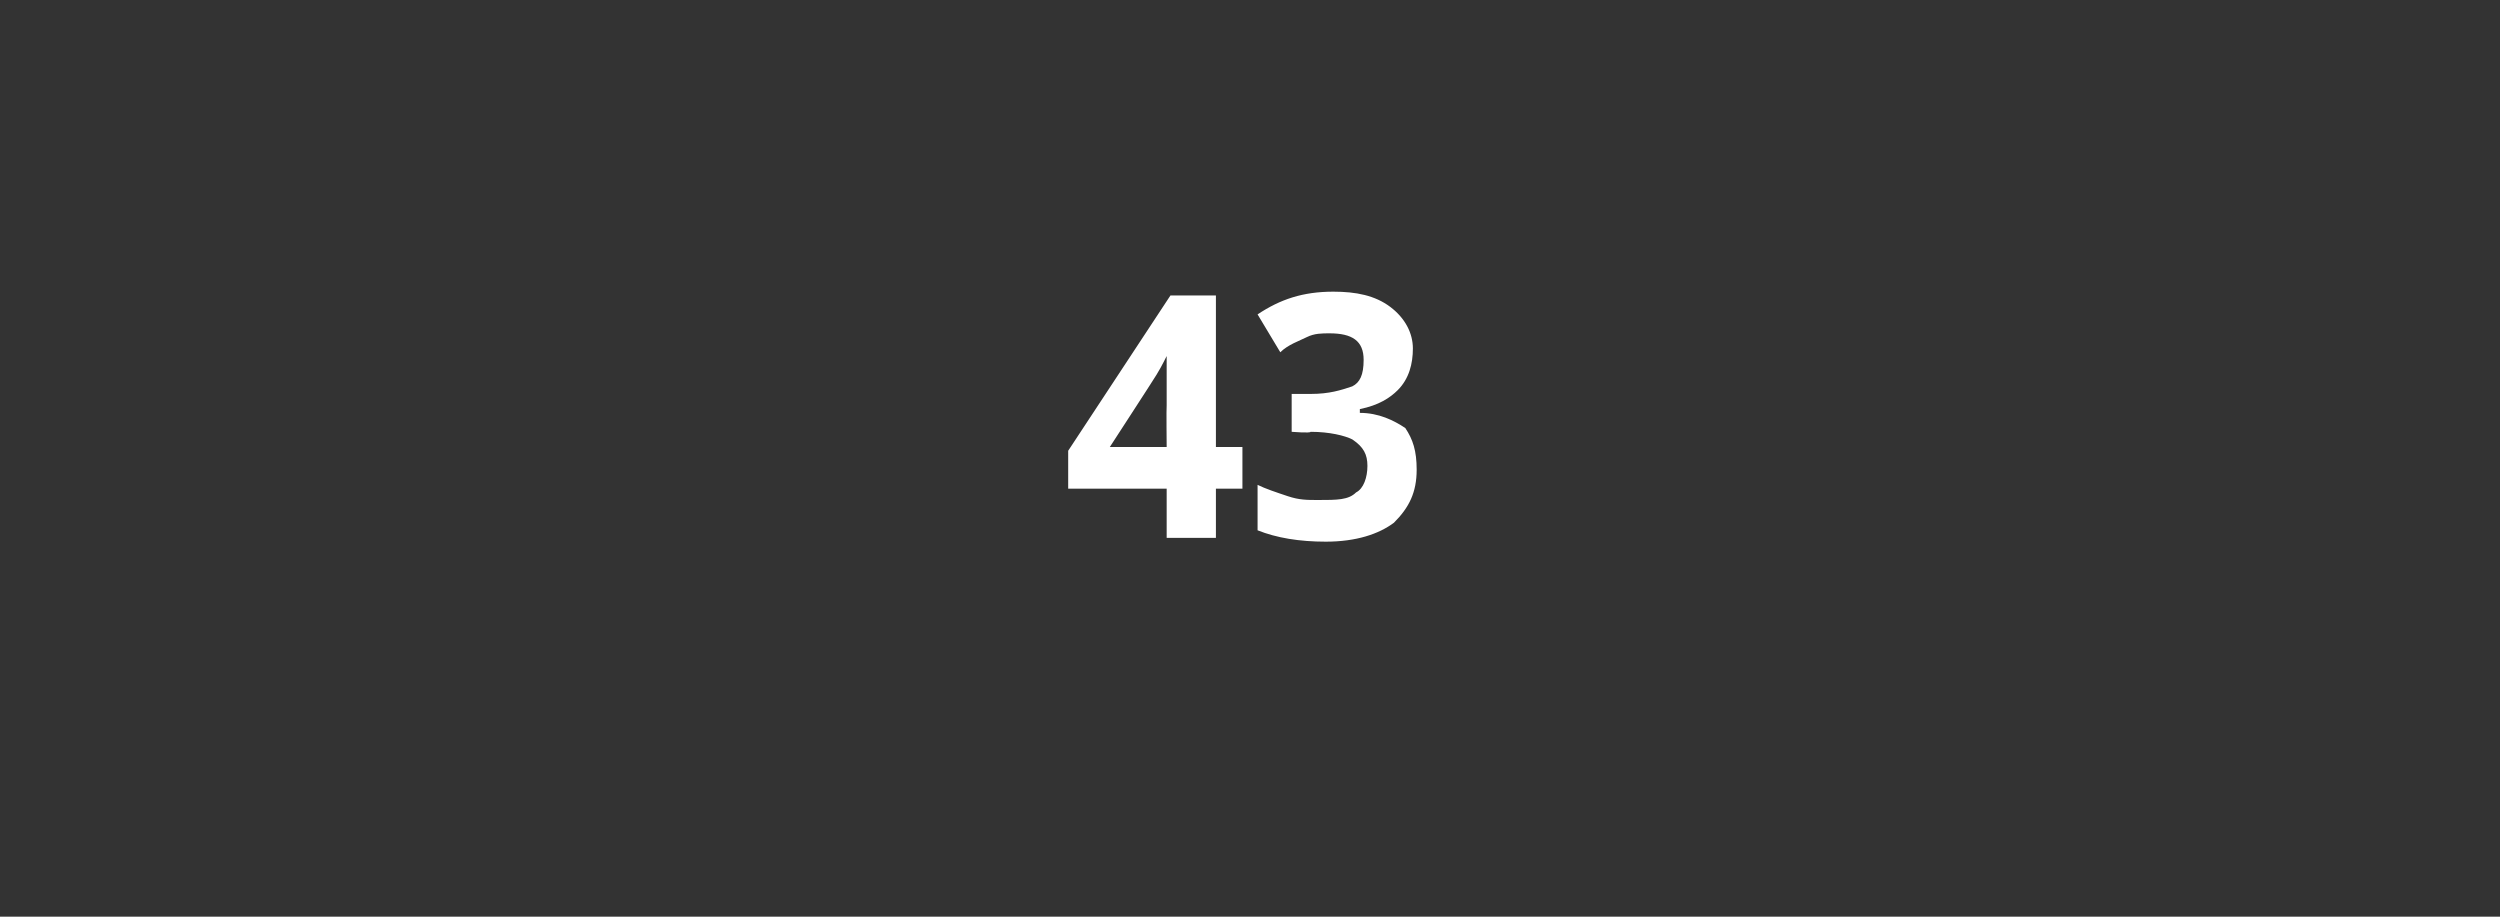<?xml version="1.0" standalone="no"?><!DOCTYPE svg PUBLIC "-//W3C//DTD SVG 1.1//EN" "http://www.w3.org/Graphics/SVG/1.1/DTD/svg11.dtd"><svg xmlns="http://www.w3.org/2000/svg" version="1.1" width="66px" height="24.2px" viewBox="0 -1 66 24.2" style="top:-1px"><rect x="0" y="-1" width="66" height="24.2" fill="#333333" stroke="none"/>  <desc>43</desc>  <defs/>  <g id="Polygon27252">    <path d="M 32.8 11.9 L 32.1 11.9 L 32.1 13.2 L 30.8 13.2 L 30.8 11.9 L 28.2 11.9 L 28.2 10.9 L 30.9 6.8 L 32.1 6.8 L 32.1 10.8 L 32.8 10.8 L 32.8 11.9 Z M 30.8 10.8 C 30.8 10.8 30.79 9.75 30.8 9.7 C 30.8 9.6 30.8 9.3 30.8 9 C 30.8 8.6 30.8 8.4 30.8 8.4 C 30.8 8.4 30.8 8.4 30.8 8.4 C 30.7 8.6 30.6 8.8 30.4 9.1 C 30.43 9.06 29.3 10.8 29.3 10.8 L 30.8 10.8 Z M 37.3 8.2 C 37.3 8.6 37.2 9 36.9 9.3 C 36.7 9.5 36.4 9.7 35.9 9.8 C 35.9 9.8 35.9 9.9 35.9 9.9 C 36.4 9.9 36.8 10.1 37.1 10.3 C 37.3 10.6 37.4 10.9 37.4 11.4 C 37.4 12 37.2 12.4 36.8 12.8 C 36.4 13.1 35.8 13.3 35 13.3 C 34.3 13.3 33.7 13.2 33.2 13 C 33.2 13 33.2 11.8 33.2 11.8 C 33.4 11.9 33.7 12 34 12.1 C 34.3 12.2 34.5 12.2 34.8 12.2 C 35.3 12.2 35.6 12.2 35.8 12 C 36 11.9 36.1 11.6 36.1 11.3 C 36.1 11 36 10.8 35.7 10.6 C 35.5 10.5 35.1 10.4 34.6 10.4 C 34.6 10.44 34.1 10.4 34.1 10.4 L 34.1 9.4 C 34.1 9.4 34.61 9.4 34.6 9.4 C 35.1 9.4 35.4 9.3 35.7 9.2 C 35.9 9.1 36 8.9 36 8.5 C 36 8 35.7 7.8 35.1 7.8 C 34.9 7.8 34.7 7.8 34.5 7.9 C 34.3 8 34 8.1 33.8 8.3 C 33.8 8.3 33.2 7.3 33.2 7.3 C 33.8 6.9 34.4 6.7 35.2 6.7 C 35.8 6.7 36.3 6.8 36.7 7.1 C 37.1 7.4 37.3 7.8 37.3 8.2 Z " stroke="none" fill="#fff"/>  </g></svg>